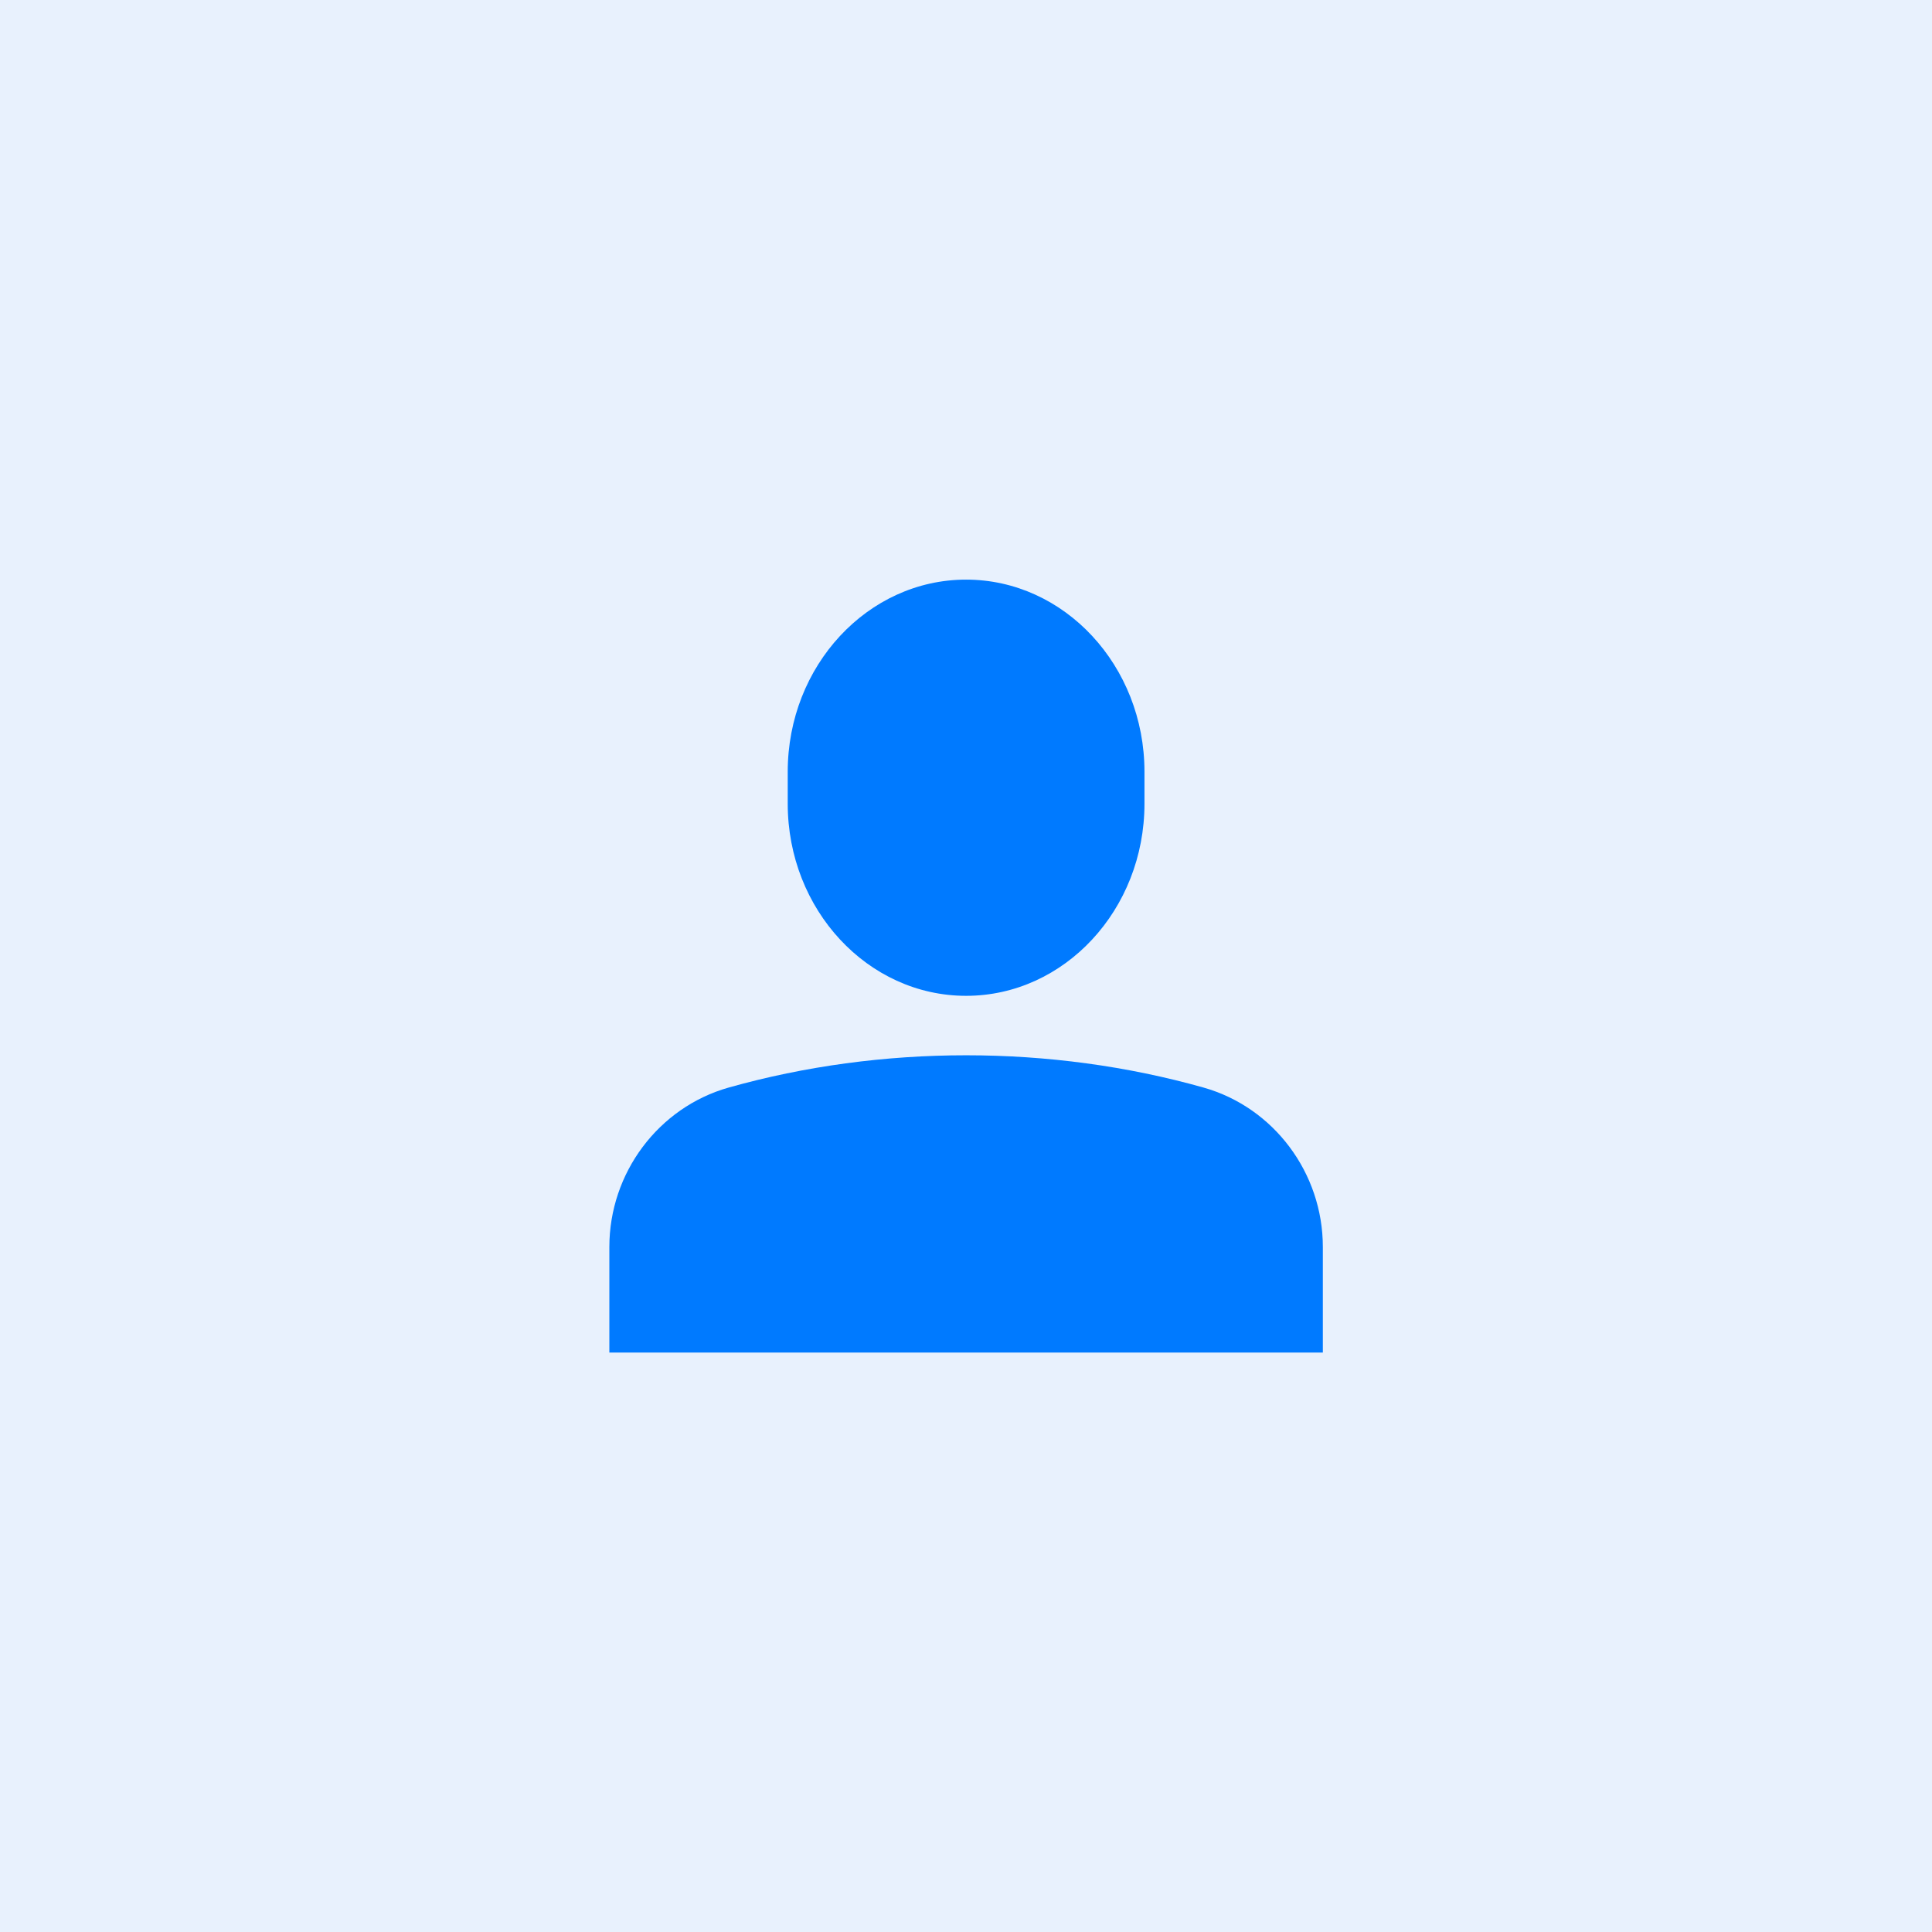 <?xml version="1.0" encoding="UTF-8" standalone="no"?>
<svg
   width="40"
   height="40"
   viewBox="0 0 40 40"
   version="1.1"
   id="svg1021"
   sodipodi:docname="default_avatar.svg"
   inkscape:version="1.1.2 (0a00cf5339, 2022-02-04)"
   xmlns:inkscape="http://www.inkscape.org/namespaces/inkscape"
   xmlns:sodipodi="http://sodipodi.sourceforge.net/DTD/sodipodi-0.dtd"
   xmlns="http://www.w3.org/2000/svg"
   xmlns:svg="http://www.w3.org/2000/svg"
   xmlns:rdf="http://www.w3.org/1999/02/22-rdf-syntax-ns#"
   xmlns:cc="http://creativecommons.org/ns#"
   xmlns:dc="http://purl.org/dc/elements/1.1/">
  <rect x="0" y="0" width="40" height="40" fill="#333333" stroke="none"/>
  <defs
     id="defs1025" />
  <sodipodi:namedview
     id="namedview1023"
     pagecolor="#ffffff"
     bordercolor="#666666"
     borderopacity="1.0"
     inkscape:pageshadow="2"
     inkscape:pageopacity="0.0"
     inkscape:pagecheckerboard="0"
     showgrid="false"
     inkscape:zoom="4.3199805"
     inkscape:cx="6.0185457"
     inkscape:cy="20.023239"
     inkscape:window-width="1920"
     inkscape:window-height="1016"
     inkscape:window-x="0"
     inkscape:window-y="0"
     inkscape:window-maximized="1"
     inkscape:current-layer="svg1021" />
  <title
     id="title1011">AE7AEBDC-C499-4A65-8B56-7E475196E050</title>
  <rect
     style="fill:#e8f1fd;fill-opacity:1;stroke:none;stroke-width:4.291;stroke-linecap:round"
     id="rect1108"
     width="40"
     height="40"
     x="0"
     y="0"
     rx="5.964238e-10"
     ry="16.89" />
  <g
     id="hi-fi-UI"
     stroke="none"
     stroke-width="1"
     fill="none"
     fill-rule="evenodd"
     transform="matrix(1.231,0,0,1.231,10.154,10.154)">
    <g
       id="Home"
       transform="translate(-1251,-28)"
       fill="#007aff"
       fill-rule="nonzero">
      <g
         id="Group-15"
         transform="translate(1239,16)">
        <g
           id="icons/user"
           transform="translate(12,12)">
          <g
             id="Group"
             transform="translate(2,1.5)">
            <path
               d="M 6,7 C 7.654,7 9,5.551 9,3.769 V 3.231 C 9,1.449 7.654,0 6,0 4.346,0 3,1.449 3,3.231 V 3.769 C 3,5.551 4.346,7 6,7 Z"
               id="Path" />
            <path
               d="M 9.994,8.543 C 7.428,7.819 4.573,7.819 2.006,8.543 0.825,8.877 0,9.979 0,11.224 V 13 H 12 V 11.224 C 12,9.979 11.175,8.877 9.994,8.543 Z"
               id="path1014" />
          </g>
        </g>
      </g>
    </g>
  </g>
</svg>
